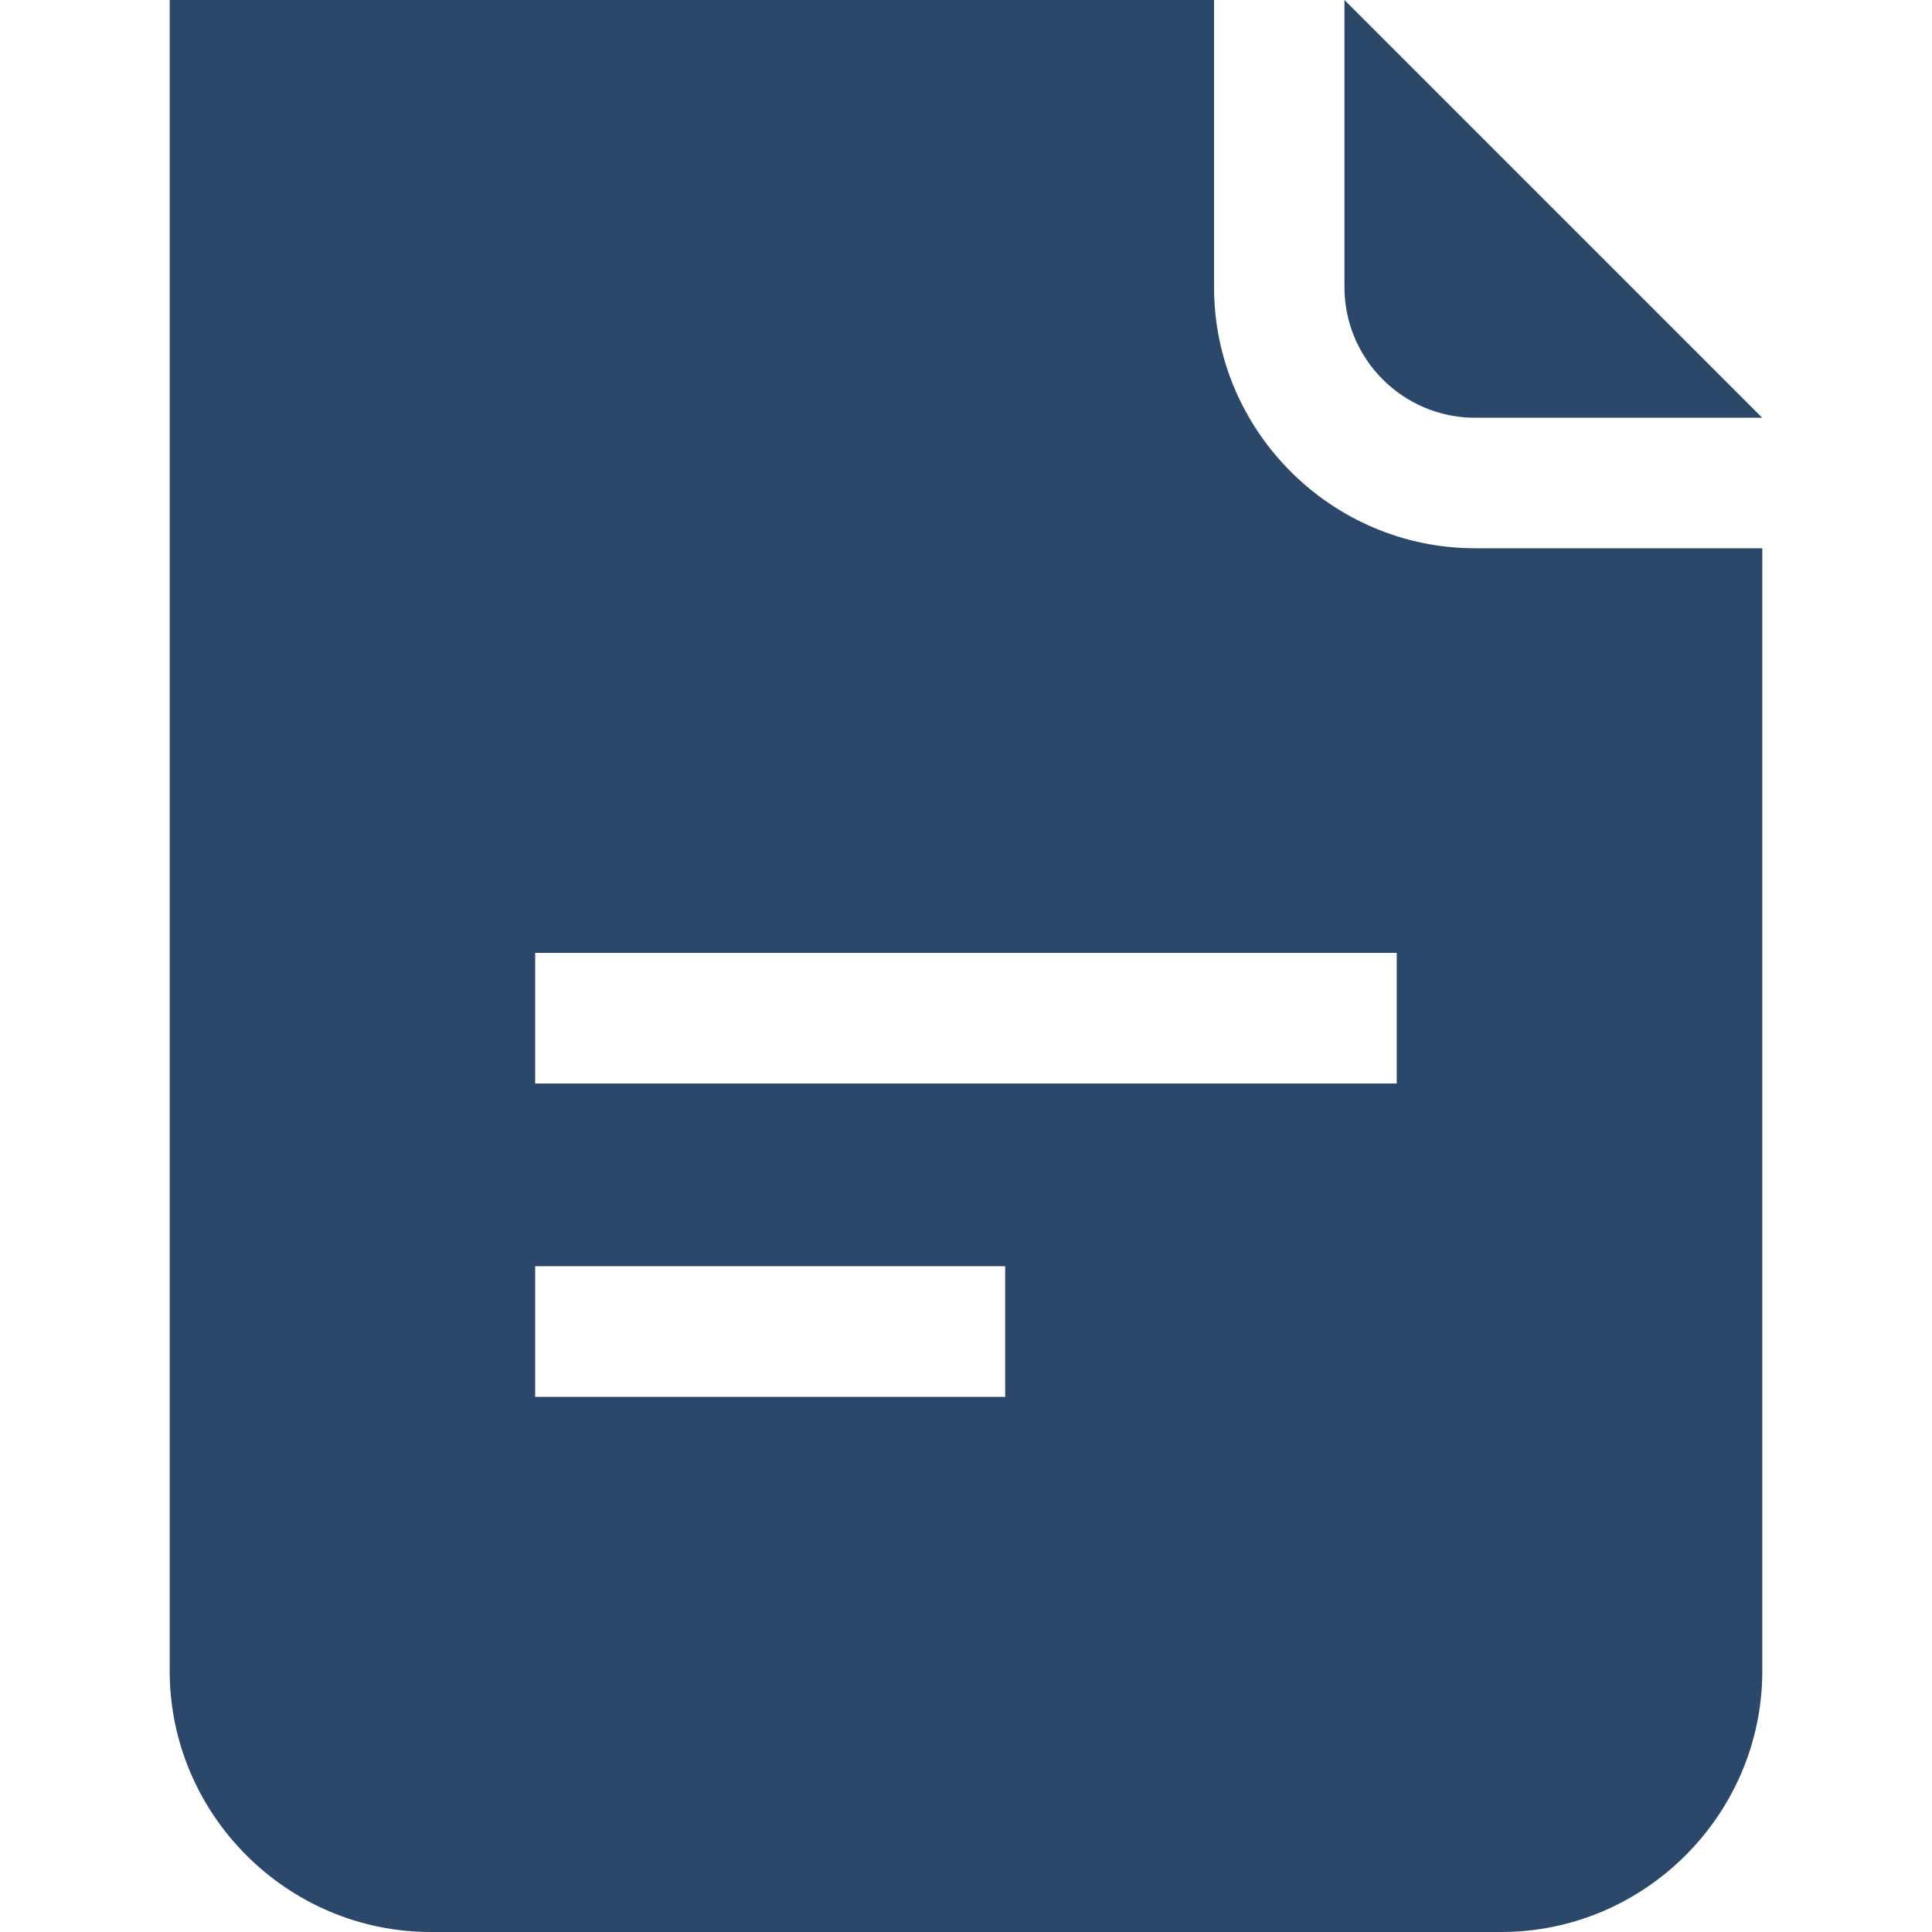 <svg width="18" height="18" viewBox="0 0 18 18" fill="none" xmlns="http://www.w3.org/2000/svg">
<path d="M12.526 0V2.676C12.526 3.346 13.072 3.892 13.743 3.892H16.418L12.526 0Z" fill="#2B486A"/>
<path d="M13.743 5.108C12.405 5.108 11.311 4.014 11.311 2.676V0H1.581V15.568C1.581 16.905 2.676 18 4.013 18H13.986C15.324 18 16.419 16.905 16.419 15.568V5.108H13.743ZM9.365 13.014H4.986V11.797H9.365V13.014ZM13.013 10.095H4.986V8.878H13.013V10.095Z" fill="#2B486A"/>
</svg>
